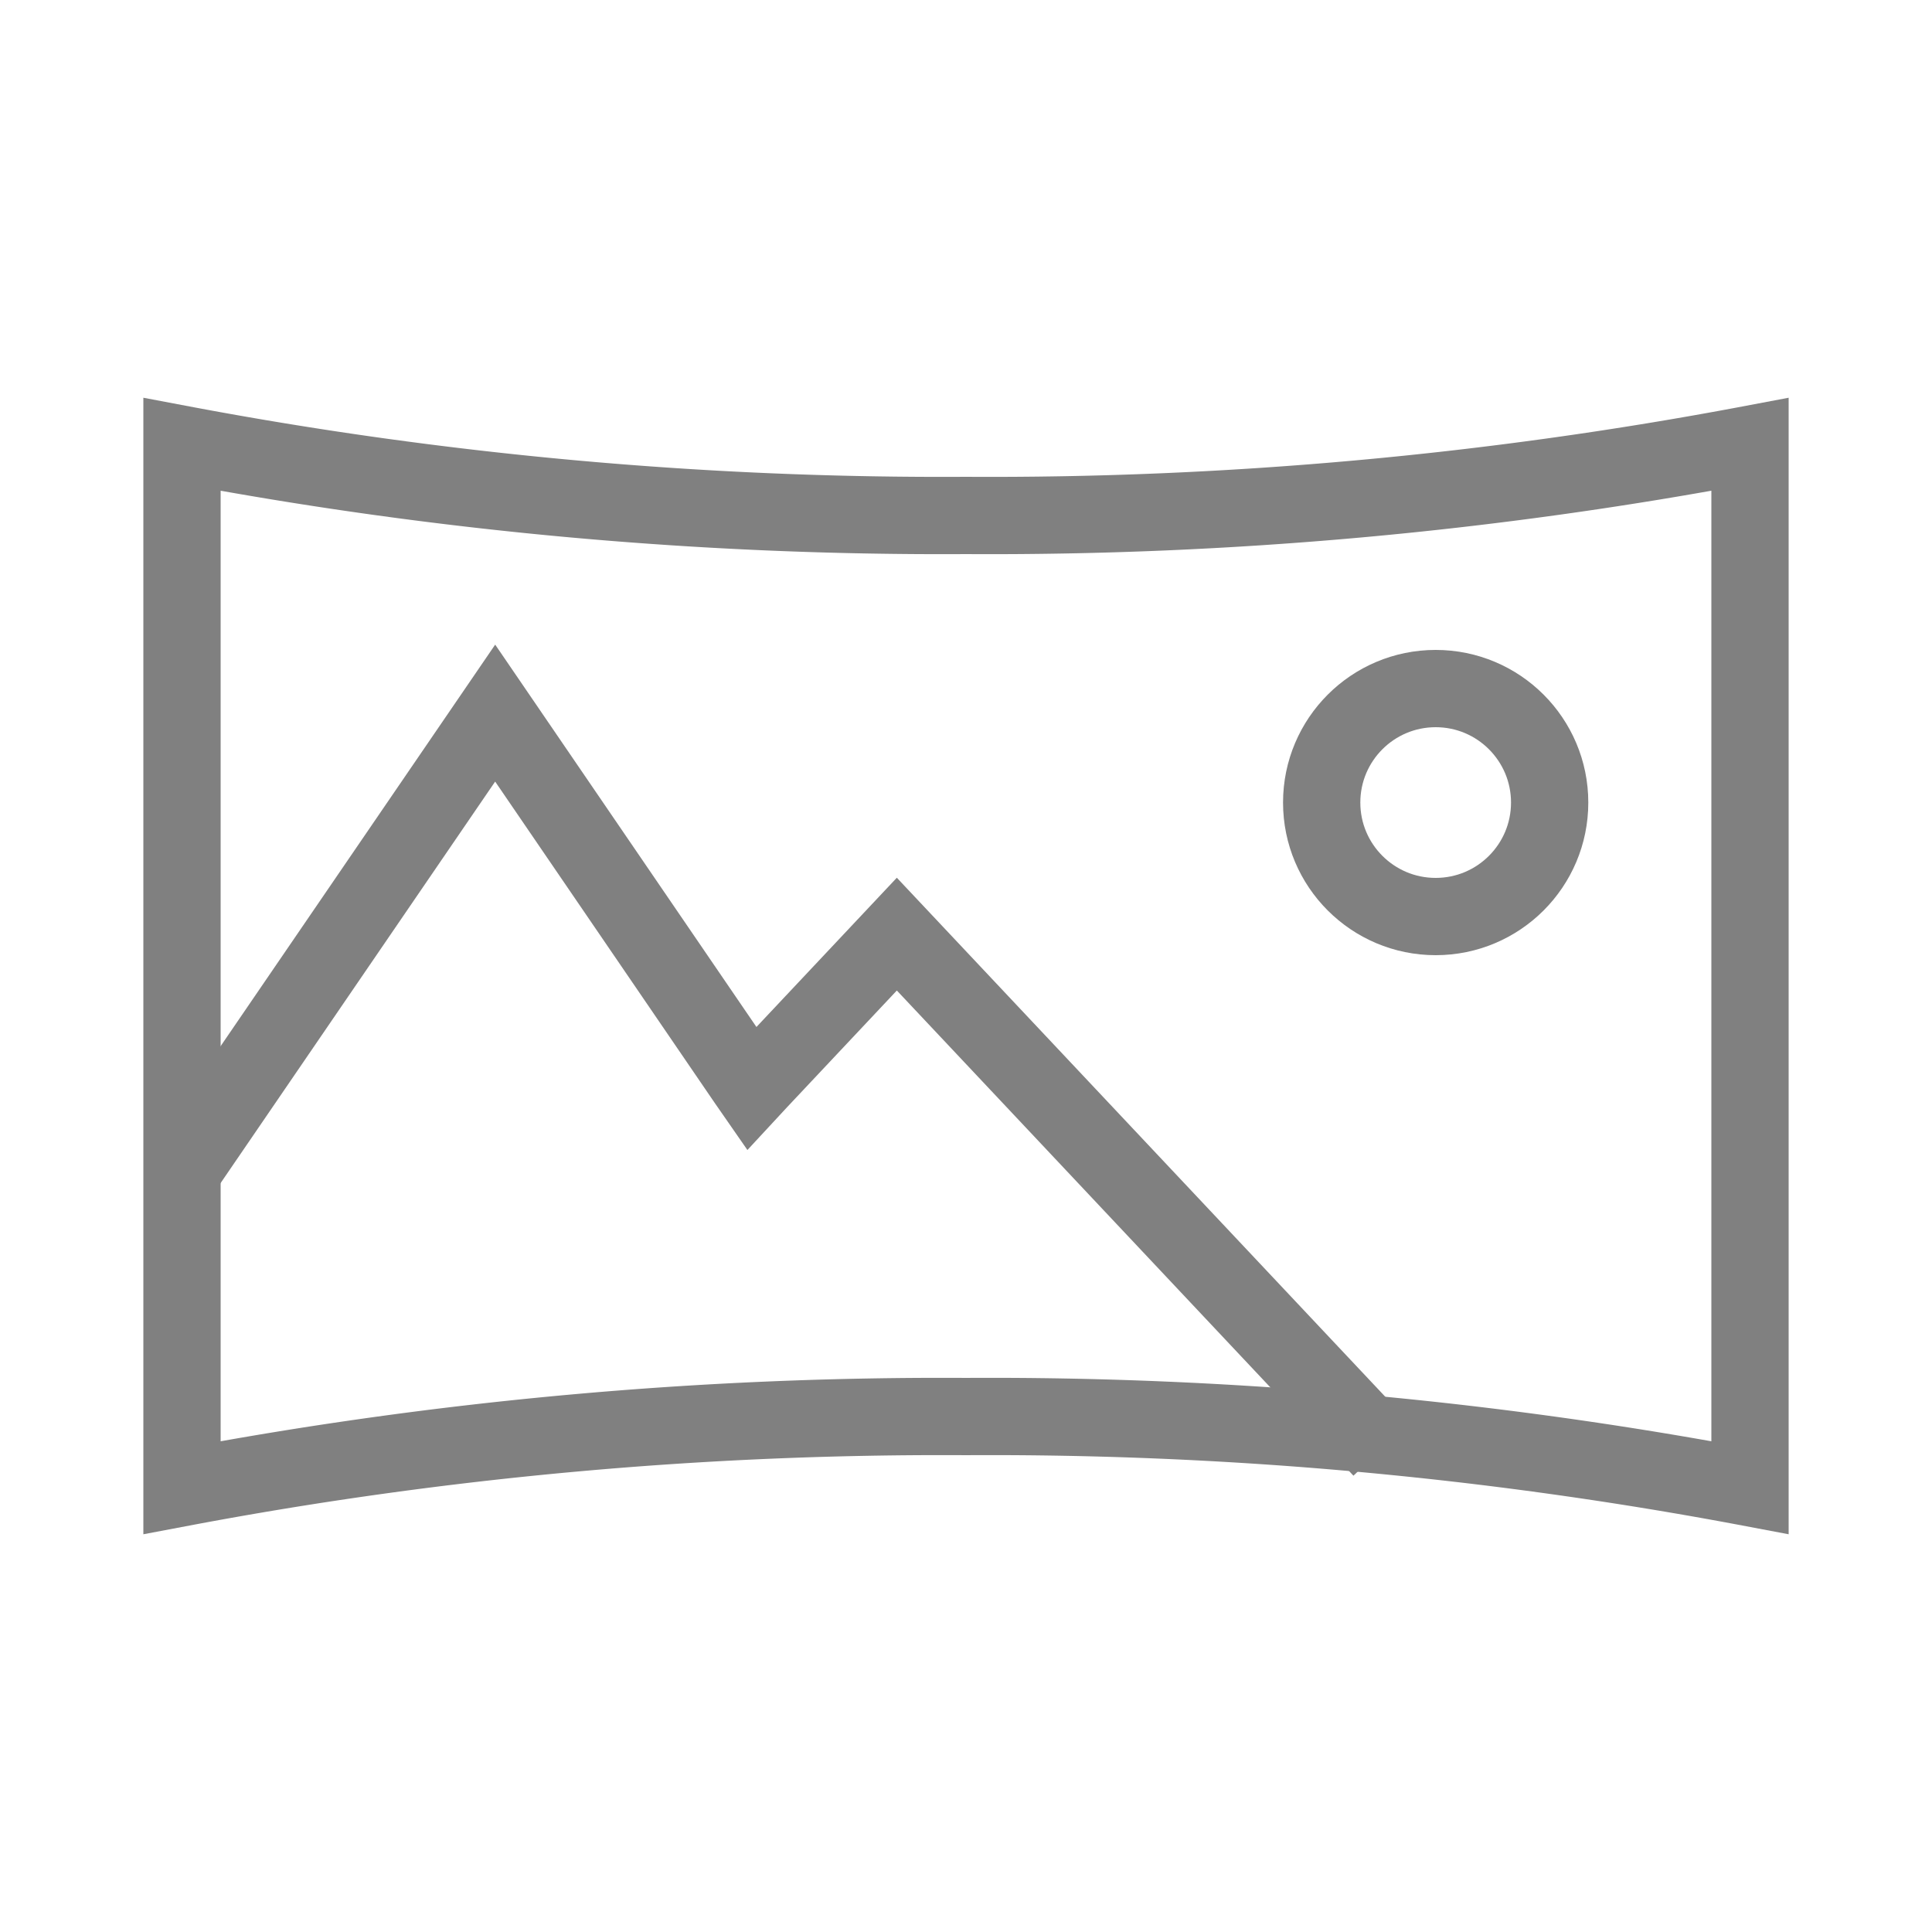 <svg id="レイヤー_1" data-name="レイヤー 1" xmlns="http://www.w3.org/2000/svg" viewBox="0 0 100 100"><defs><style>.cls-1{fill:none;stroke:gray;stroke-miterlimit:10;stroke-width:4px;}</style></defs><circle class="cls-1" cx="74.31" cy="41.54" r="5.9"/><polyline class="cls-1" points="9.28 60.82 25.63 36.91 38.66 55.98 38.91 56.34 39.29 55.93 46.42 48.35 71.51 75.01"/><path class="cls-1" d="M9.42,77A211.8,211.8,0,0,1,50,73.32,211.8,211.8,0,0,1,90.58,77V23A211.8,211.8,0,0,1,50,26.68,211.8,211.8,0,0,1,9.42,23Z"/></svg>